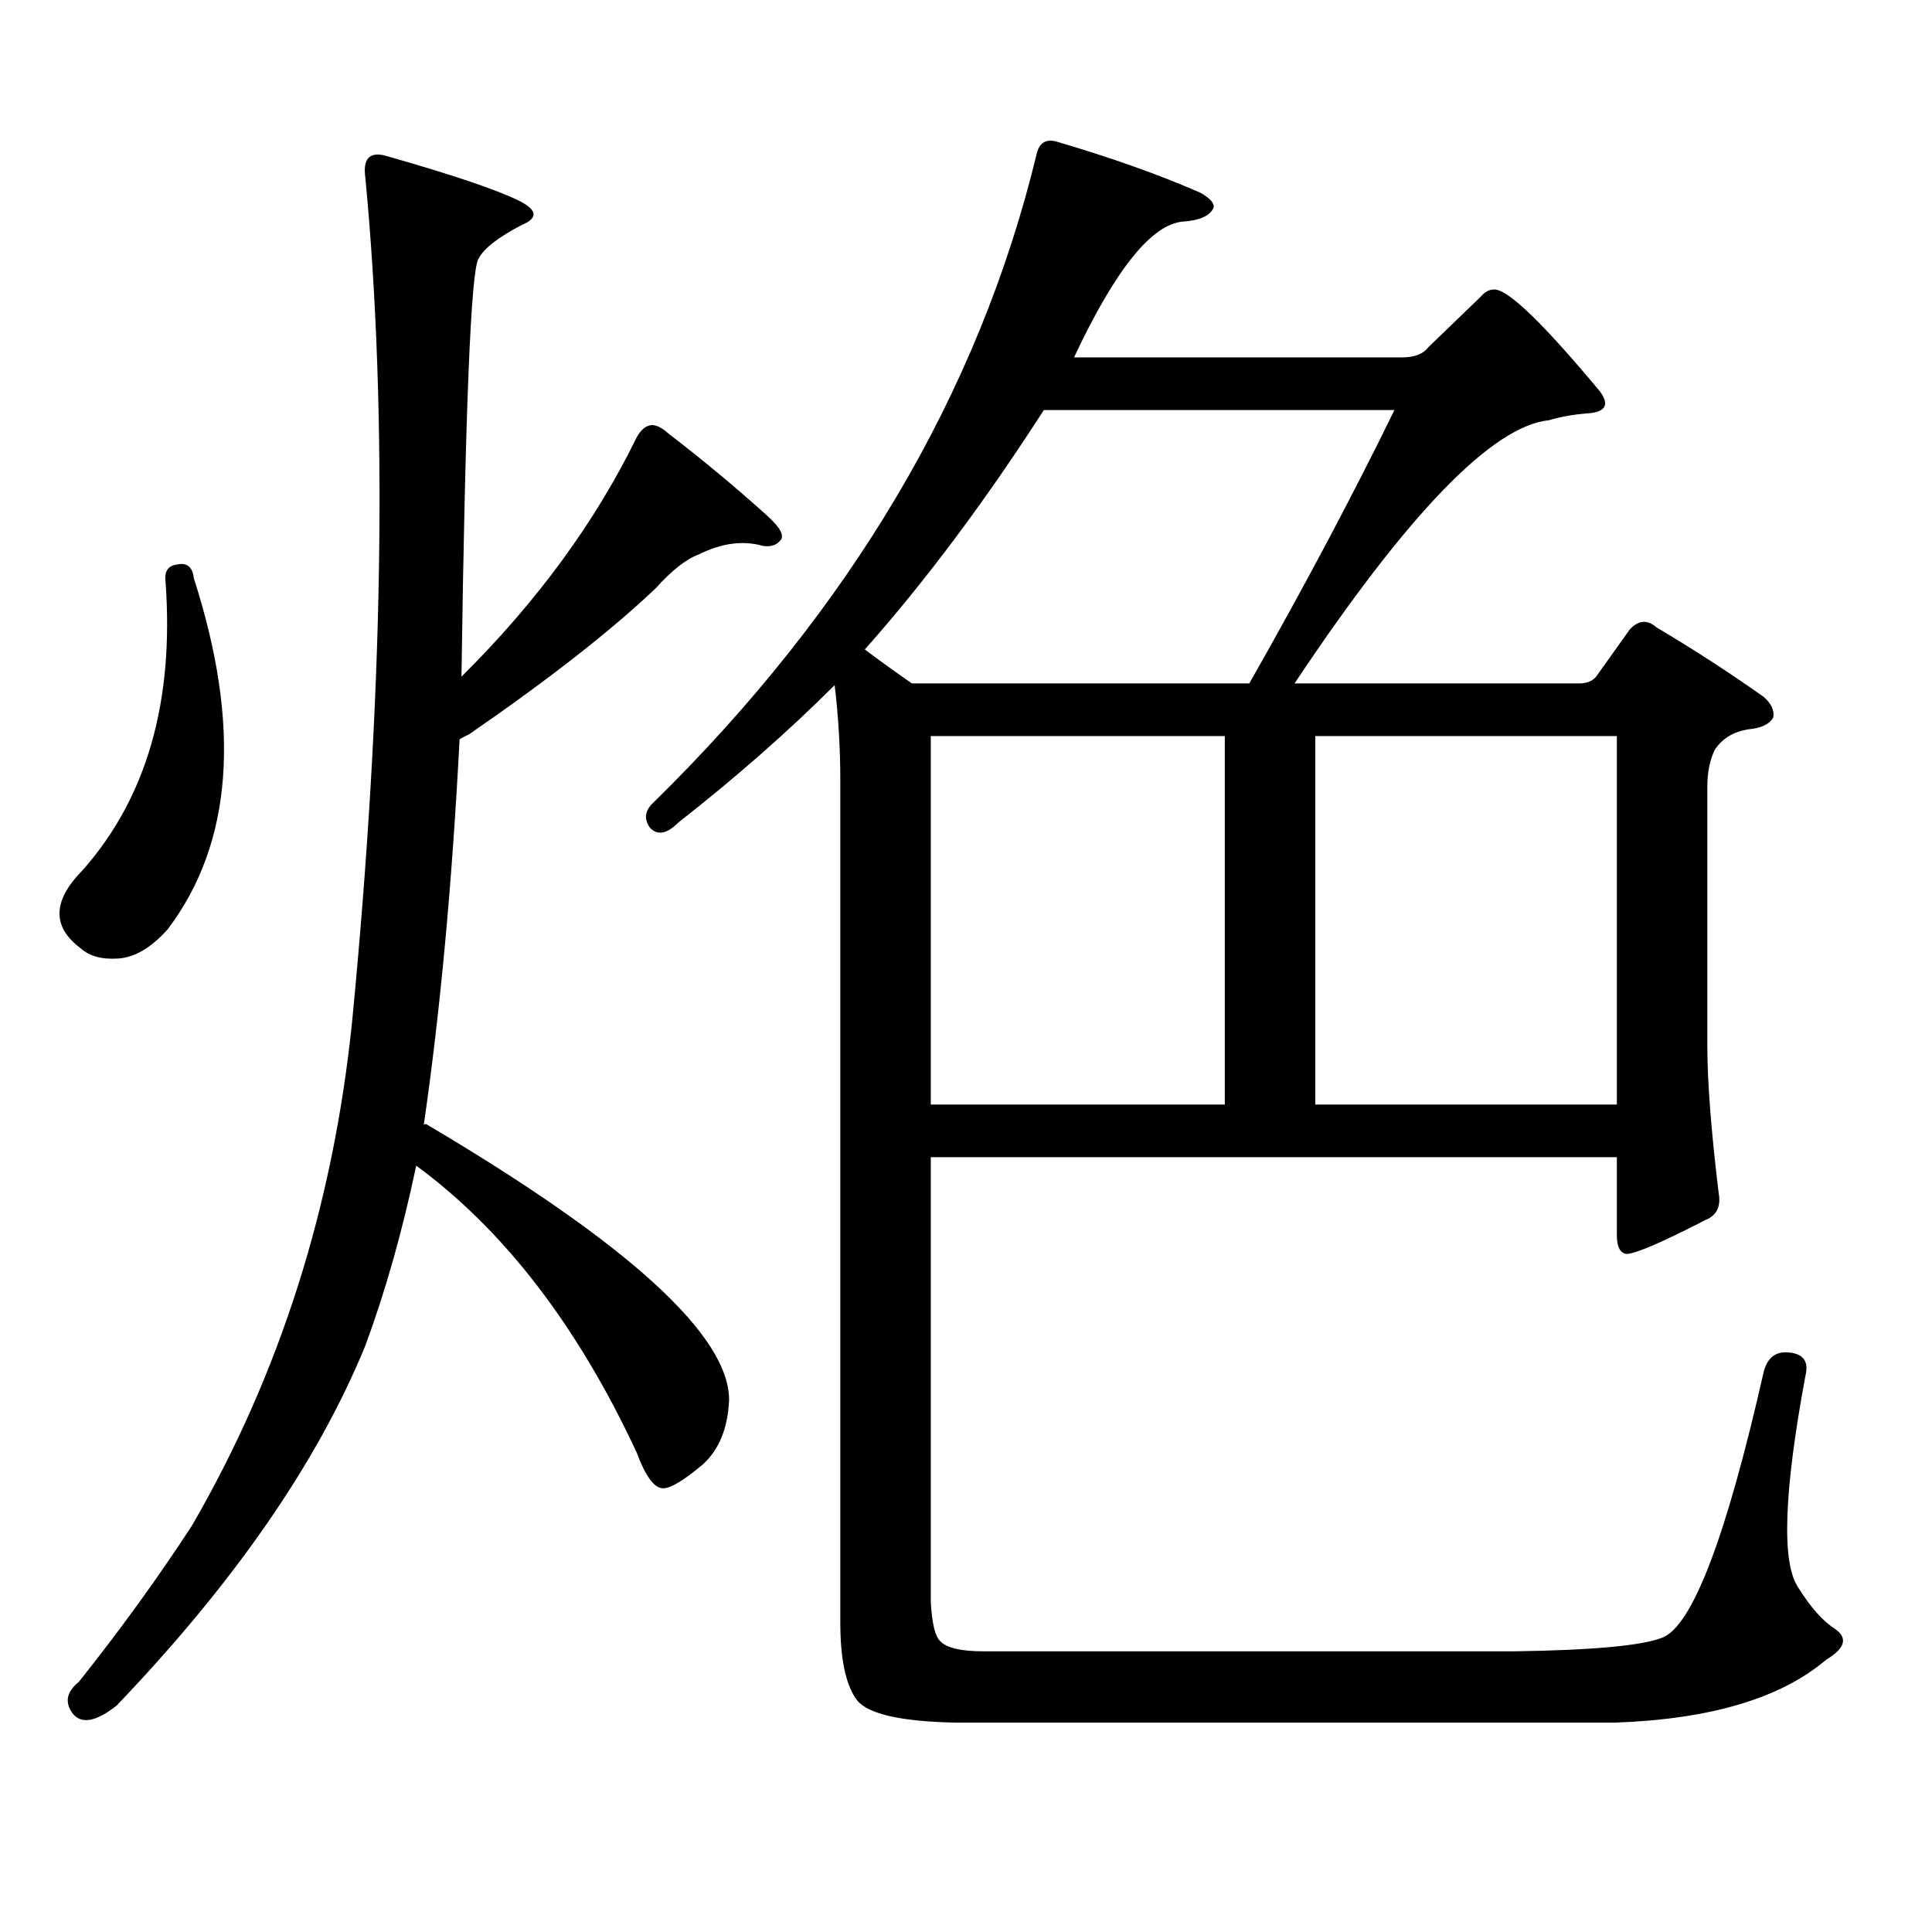 <?xml version="1.0" encoding="utf-8"?>
<!-- Generator: Adobe Illustrator 16.0.0, SVG Export Plug-In . SVG Version: 6.00 Build 0)  -->
<!DOCTYPE svg PUBLIC "-//W3C//DTD SVG 1.1//EN" "http://www.w3.org/Graphics/SVG/1.1/DTD/svg11.dtd">
<svg version="1.1" id="图层_1" xmlns="http://www.w3.org/2000/svg" xmlns:xlink="http://www.w3.org/1999/xlink" x="0px" y="0px"
	 width="1000px" height="1000px" viewBox="0 0 1000 1000" enable-background="new 0 0 1000 1000" xml:space="preserve">
<path d="M91.534,292.215c5.198-1.168,8.125,1.181,8.78,7.031c24.71,76.767,20.152,137.411-13.658,181.934
	c-8.46,9.379-16.92,14.364-25.365,14.941c-8.46,0.59-14.969-1.168-19.512-5.273c-14.969-11.124-14.634-24.609,0.976-40.43
	c33.17-37.491,47.469-87.301,42.926-149.414C85.025,295.73,86.977,292.805,91.534,292.215z M221.287,582.254
	c104.053,61.523,156.094,108.984,156.094,142.383c-0.655,14.652-5.213,25.79-13.658,33.398
	c-9.756,8.212-16.585,12.305-20.487,12.305c-4.558,0-9.115-6.152-13.658-18.457c-30.578-65.616-68.626-115.137-114.144-148.535
	c-7.164,33.988-15.944,65.039-26.341,93.164c-24.725,60.355-67.65,122.456-128.777,186.328c-10.411,8.198-17.896,9.668-22.438,4.395
	c-4.558-5.864-3.582-11.426,2.927-16.699c21.463-26.958,40.975-53.916,58.535-80.859c45.518-78.512,73.169-165.523,82.925-261.035
	c16.25-168.16,18.536-313.77,6.829-436.816c-1.311-9.366,1.951-13.184,9.756-11.426c35.121,9.97,58.535,17.88,70.242,23.73
	c9.101,4.696,9.421,8.789,0.976,12.305c-12.362,6.454-19.847,12.305-22.438,17.578c-3.902,6.454-6.829,78.524-8.78,216.211
	c39.023-38.672,69.267-79.98,90.729-123.926c1.951-3.516,4.223-5.563,6.829-6.152c2.592-0.577,5.854,0.879,9.756,4.395
	c17.561,13.485,34.466,27.548,50.73,42.188c7.149,6.454,9.421,10.849,6.829,13.184c-1.951,2.348-4.878,3.227-8.78,2.637
	c-10.411-2.926-21.463-1.456-33.17,4.395c-6.509,2.348-13.993,8.212-22.438,17.578c-22.773,21.684-54.968,46.884-96.583,75.586
	c-2.606,1.181-4.237,2.06-4.878,2.637c-3.902,75.009-10.091,141.504-18.536,199.512
	C219.977,581.677,220.632,581.677,221.287,582.254z M739.323,179.715l27.316-26.367c1.951-2.335,4.223-3.516,6.829-3.516
	c7.149,0,25.365,17.578,54.633,52.734c5.198,7.031,2.927,10.849-6.829,11.426c-7.164,0.59-13.658,1.758-19.512,3.516
	c-29.268,2.938-73.169,48.34-131.704,136.23H817.37c3.902,0,6.829-1.168,8.78-3.516l17.561-24.609
	c4.543-4.684,9.101-4.972,13.658-0.879c18.856,11.137,37.393,23.153,55.608,36.035c3.902,3.516,5.519,7.031,4.878,10.547
	c-1.951,3.516-6.188,5.575-12.683,6.152c-7.805,1.181-13.658,4.696-17.561,10.547c-2.606,5.273-3.902,11.728-3.902,19.336v133.594
	c0,18.759,1.951,44.247,5.854,76.465c1.296,7.031-0.976,11.728-6.829,14.063c-22.773,11.728-36.432,17.578-40.975,17.578
	c-3.262-0.577-4.878-3.805-4.878-9.668v-40.43H481.769v230.273c0.641,11.123,2.271,17.866,4.878,20.215
	c3.247,3.516,10.731,5.273,22.438,5.273H784.2c40.319-0.591,65.685-2.939,76.096-7.031c15.609-5.864,33.17-51.855,52.682-137.988
	c1.951-7.031,6.174-10.245,12.683-9.668c7.805,0.59,10.731,4.696,8.78,12.305c-11.066,59.766-12.362,96.089-3.902,108.984
	c6.494,10.547,13.003,17.866,19.512,21.973c6.494,4.683,4.878,9.956-4.878,15.82c-23.414,19.912-59.846,30.762-109.266,32.52
	H494.451c-27.972-0.591-44.877-4.395-50.73-11.426c-5.854-7.622-8.78-21.094-8.78-40.43V403.836c0-16.397-0.976-32.809-2.927-49.219
	c-24.069,24.032-51.065,47.763-80.974,71.191c-5.854,5.863-10.731,6.742-14.634,2.637c-3.262-4.684-2.606-9.078,1.951-13.184
	C440.459,315.066,506.479,203.445,536.401,80.398c1.296-6.441,4.878-8.789,10.731-7.031c27.957,8.212,52.682,17.001,74.145,26.367
	c5.198,2.938,7.47,5.575,6.829,7.91c-1.951,4.105-7.164,6.454-15.609,7.031c-16.265,1.181-35.121,24.609-56.584,70.313h169.752
	C732.159,184.988,736.717,183.23,739.323,179.715z M646.643,353.738c28.612-50.387,53.657-97.559,75.12-141.504H540.304
	c-30.578,47.461-61.462,88.77-92.681,123.926c7.805,5.863,15.93,11.728,24.39,17.578H646.643z M481.769,380.984v190.723H633.96
	V380.984H481.769z M680.788,571.707h156.094V380.984H680.788V571.707z"/>
</svg>
